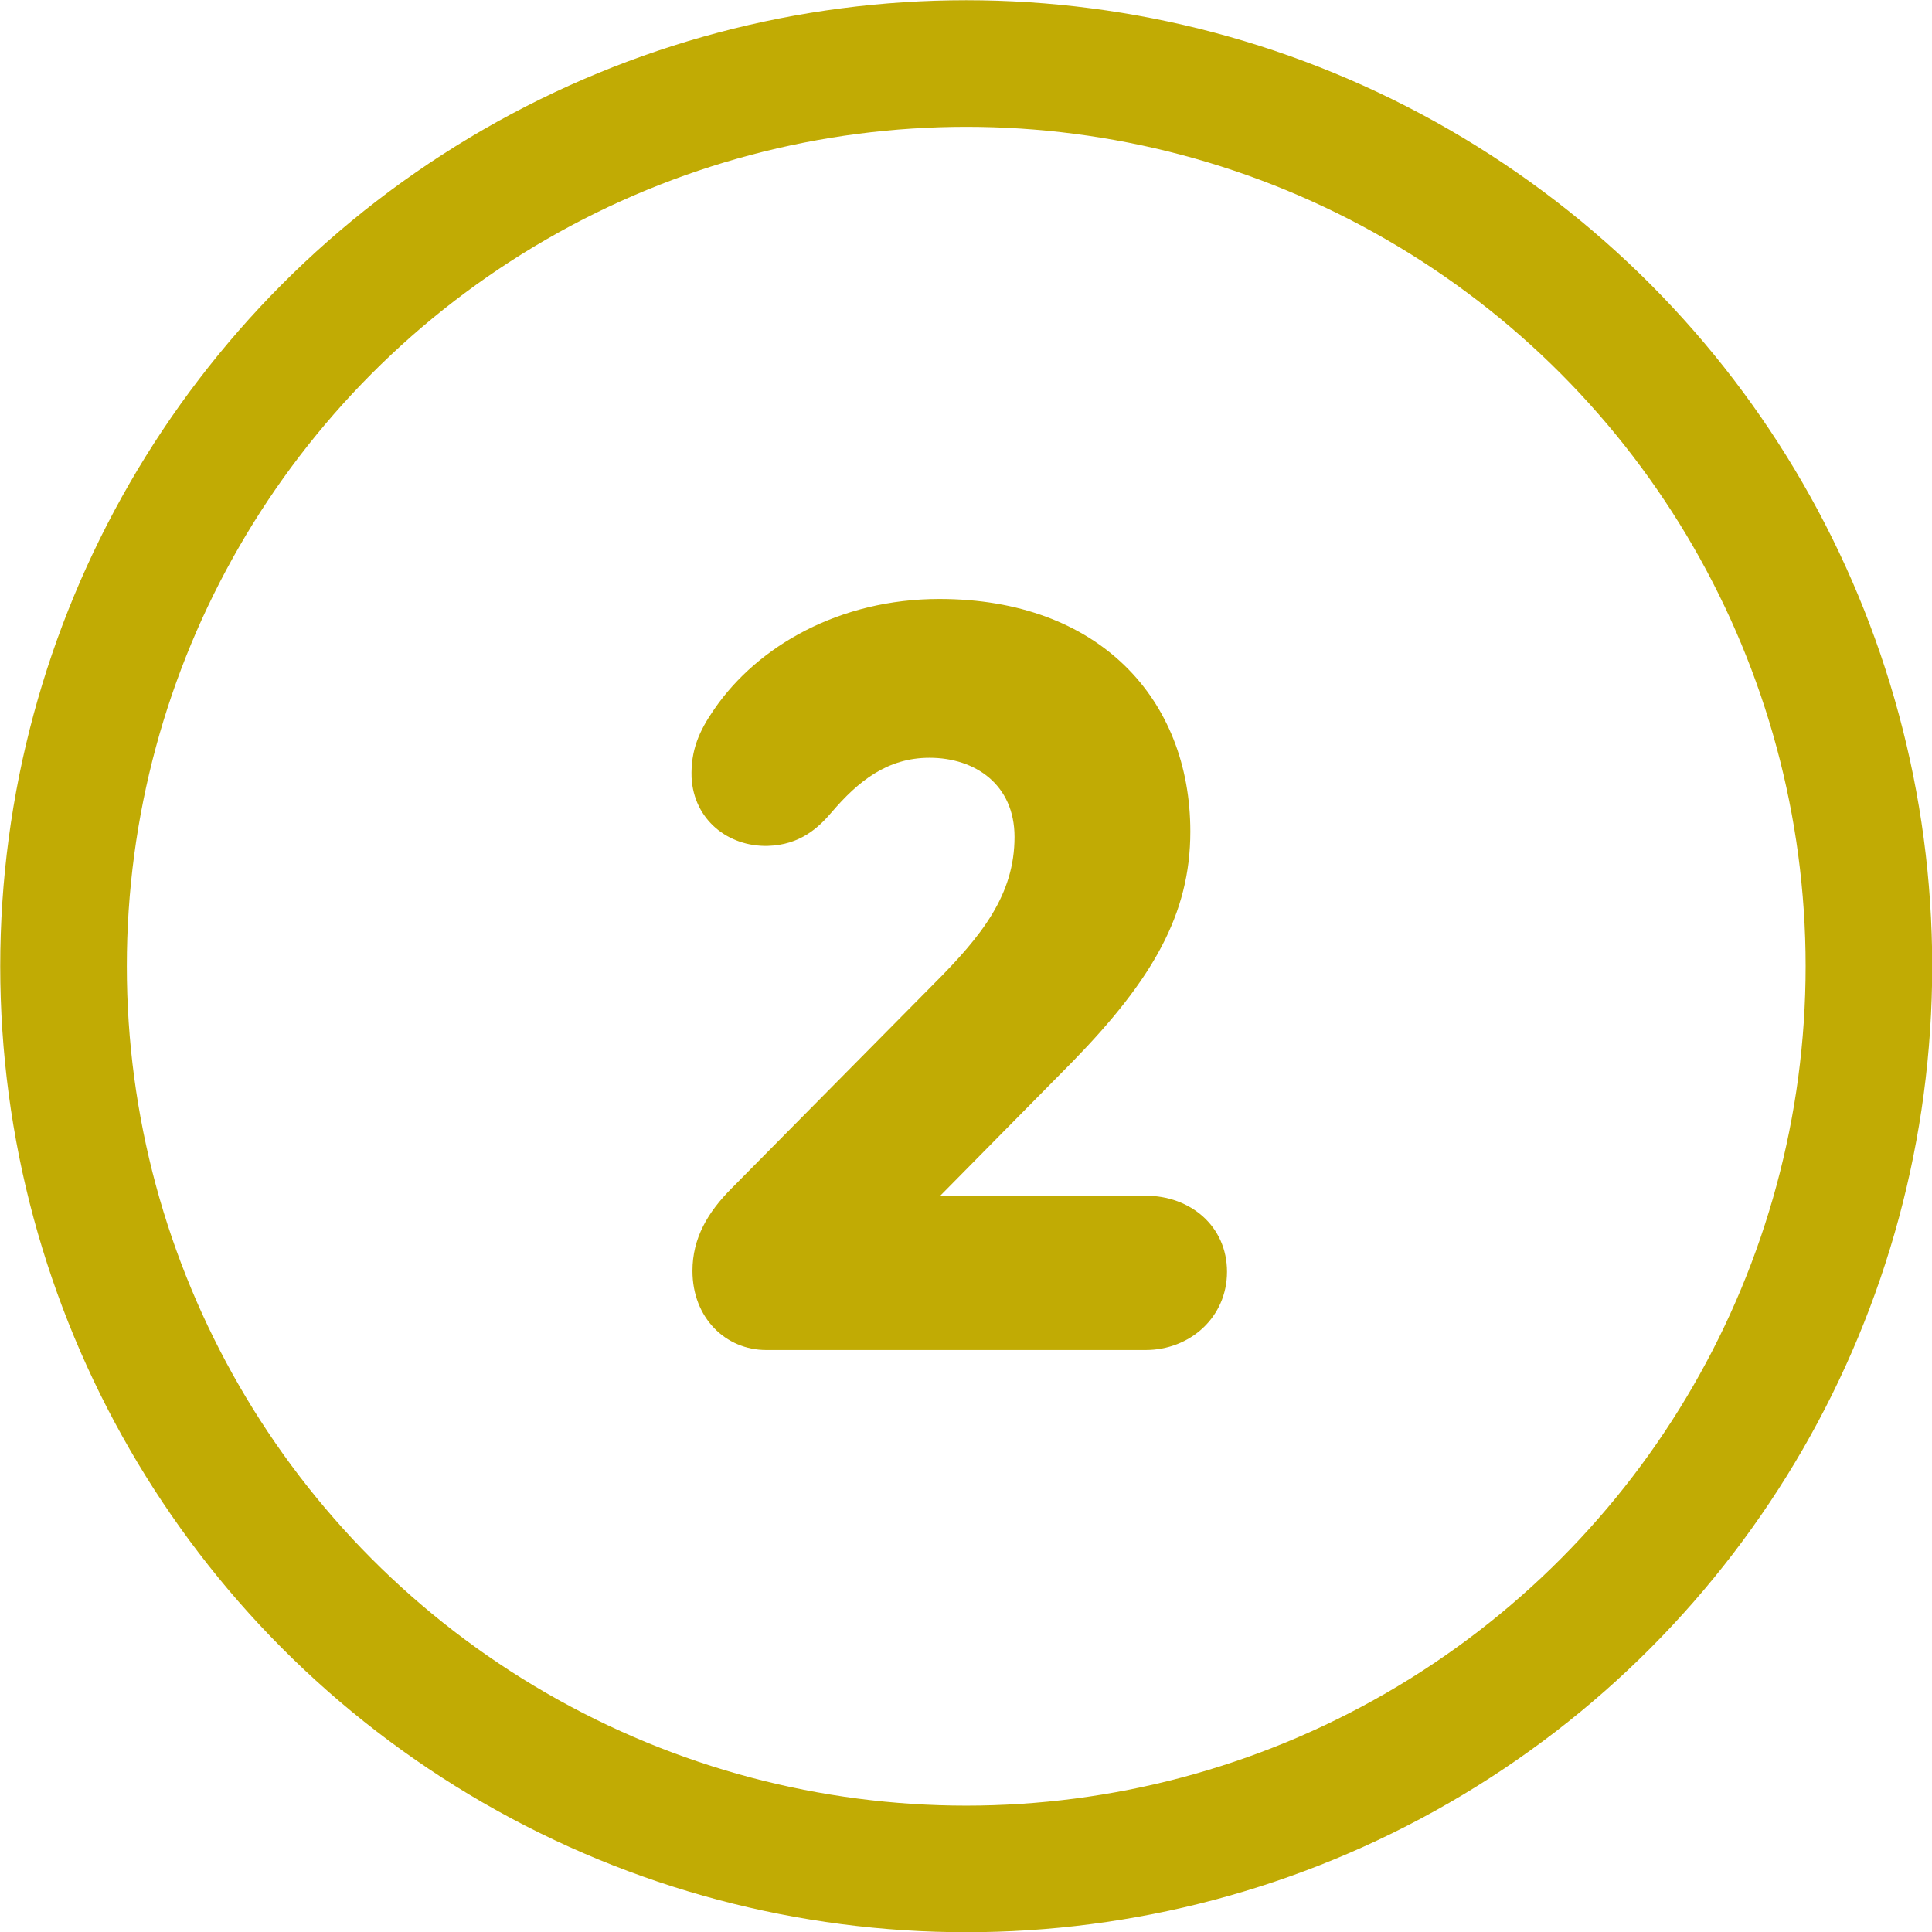 <?xml version="1.0" encoding="UTF-8"?><svg xmlns="http://www.w3.org/2000/svg" viewBox="0 0 43.19 43.19"><defs><style>.d{fill:#c1ab04;}.e{fill:none;stroke:#c1ab04;stroke-miterlimit:10;stroke-width:2.83px;}</style></defs><g id="a"/><g id="b"><g id="c"><g><circle class="e" cx="21.6" cy="21.6" r="20.18"/><path class="d" d="M15.48,28.41c0-.73,.34-1.31,.88-1.85l4.52-4.57c1.07-1.07,1.8-1.99,1.8-3.28,0-1.17-.88-1.77-1.9-1.77-.95,0-1.6,.53-2.19,1.22-.29,.34-.7,.73-1.43,.75-.88,.02-1.65-.58-1.7-1.53-.02-.61,.17-1.04,.51-1.53,.97-1.41,2.8-2.46,5.03-2.46,3.57,0,5.61,2.24,5.61,5.2,0,1.85-.85,3.31-2.62,5.13l-2.97,3.01h4.59c1,0,1.82,.68,1.82,1.7s-.83,1.75-1.82,1.75h-8.48c-.9,0-1.65-.71-1.65-1.77Z"/></g></g></g></svg>